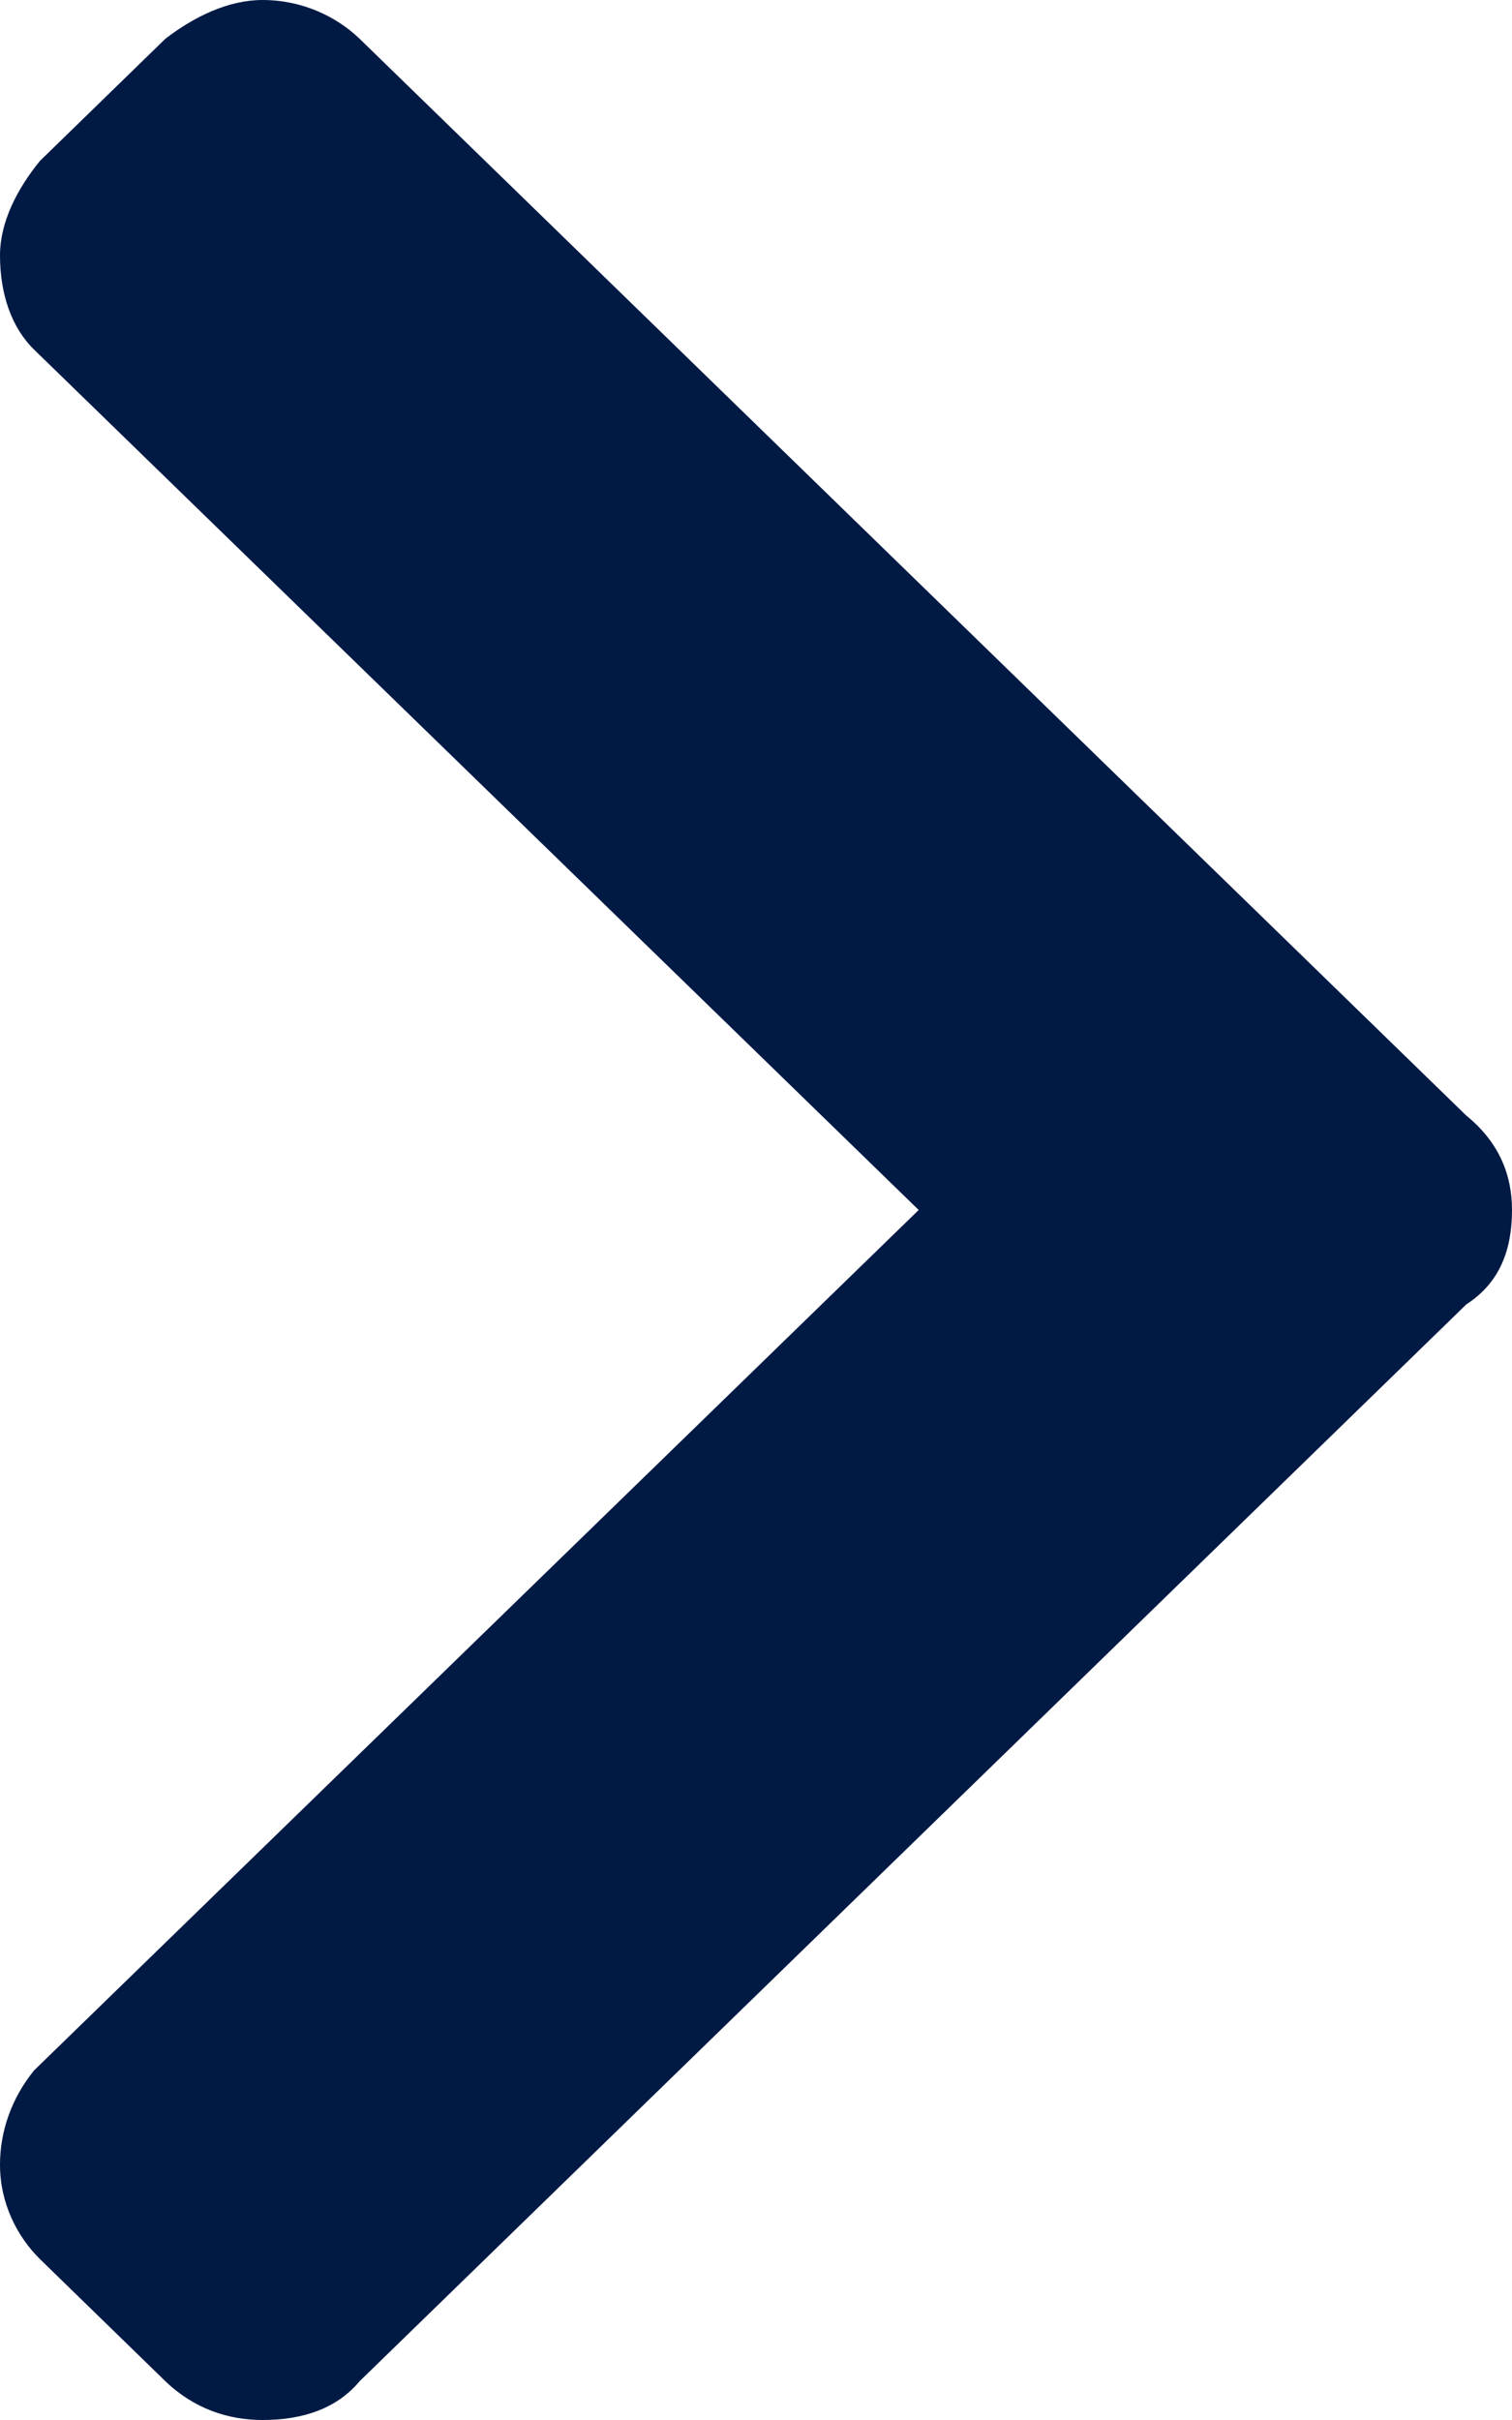 <svg width="5" height="8" viewBox="0 0 5 8" fill="none" xmlns="http://www.w3.org/2000/svg">
<path d="M4.849 4.312C4.962 4.239 5 4.128 5 4C5 3.89 4.962 3.78 4.849 3.688L1.189 0.128C1.113 0.055 1 1.19249e-08 0.868 1.03499e-08C0.755 8.99991e-09 0.642 0.055 0.547 0.128L0.132 0.532C0.057 0.624 8.66468e-08 0.734 8.5334e-08 0.844C8.38024e-08 0.972 0.038 1.083 0.113 1.156L3.038 4L0.113 6.844C0.038 6.936 1.13779e-08 7.046 1.0065e-08 7.156C8.5334e-09 7.284 0.057 7.394 0.132 7.468L0.547 7.872C0.642 7.963 0.755 8 0.868 8C1 8 1.113 7.963 1.189 7.872L4.849 4.312Z" fill="#001A44"/>
</svg>
